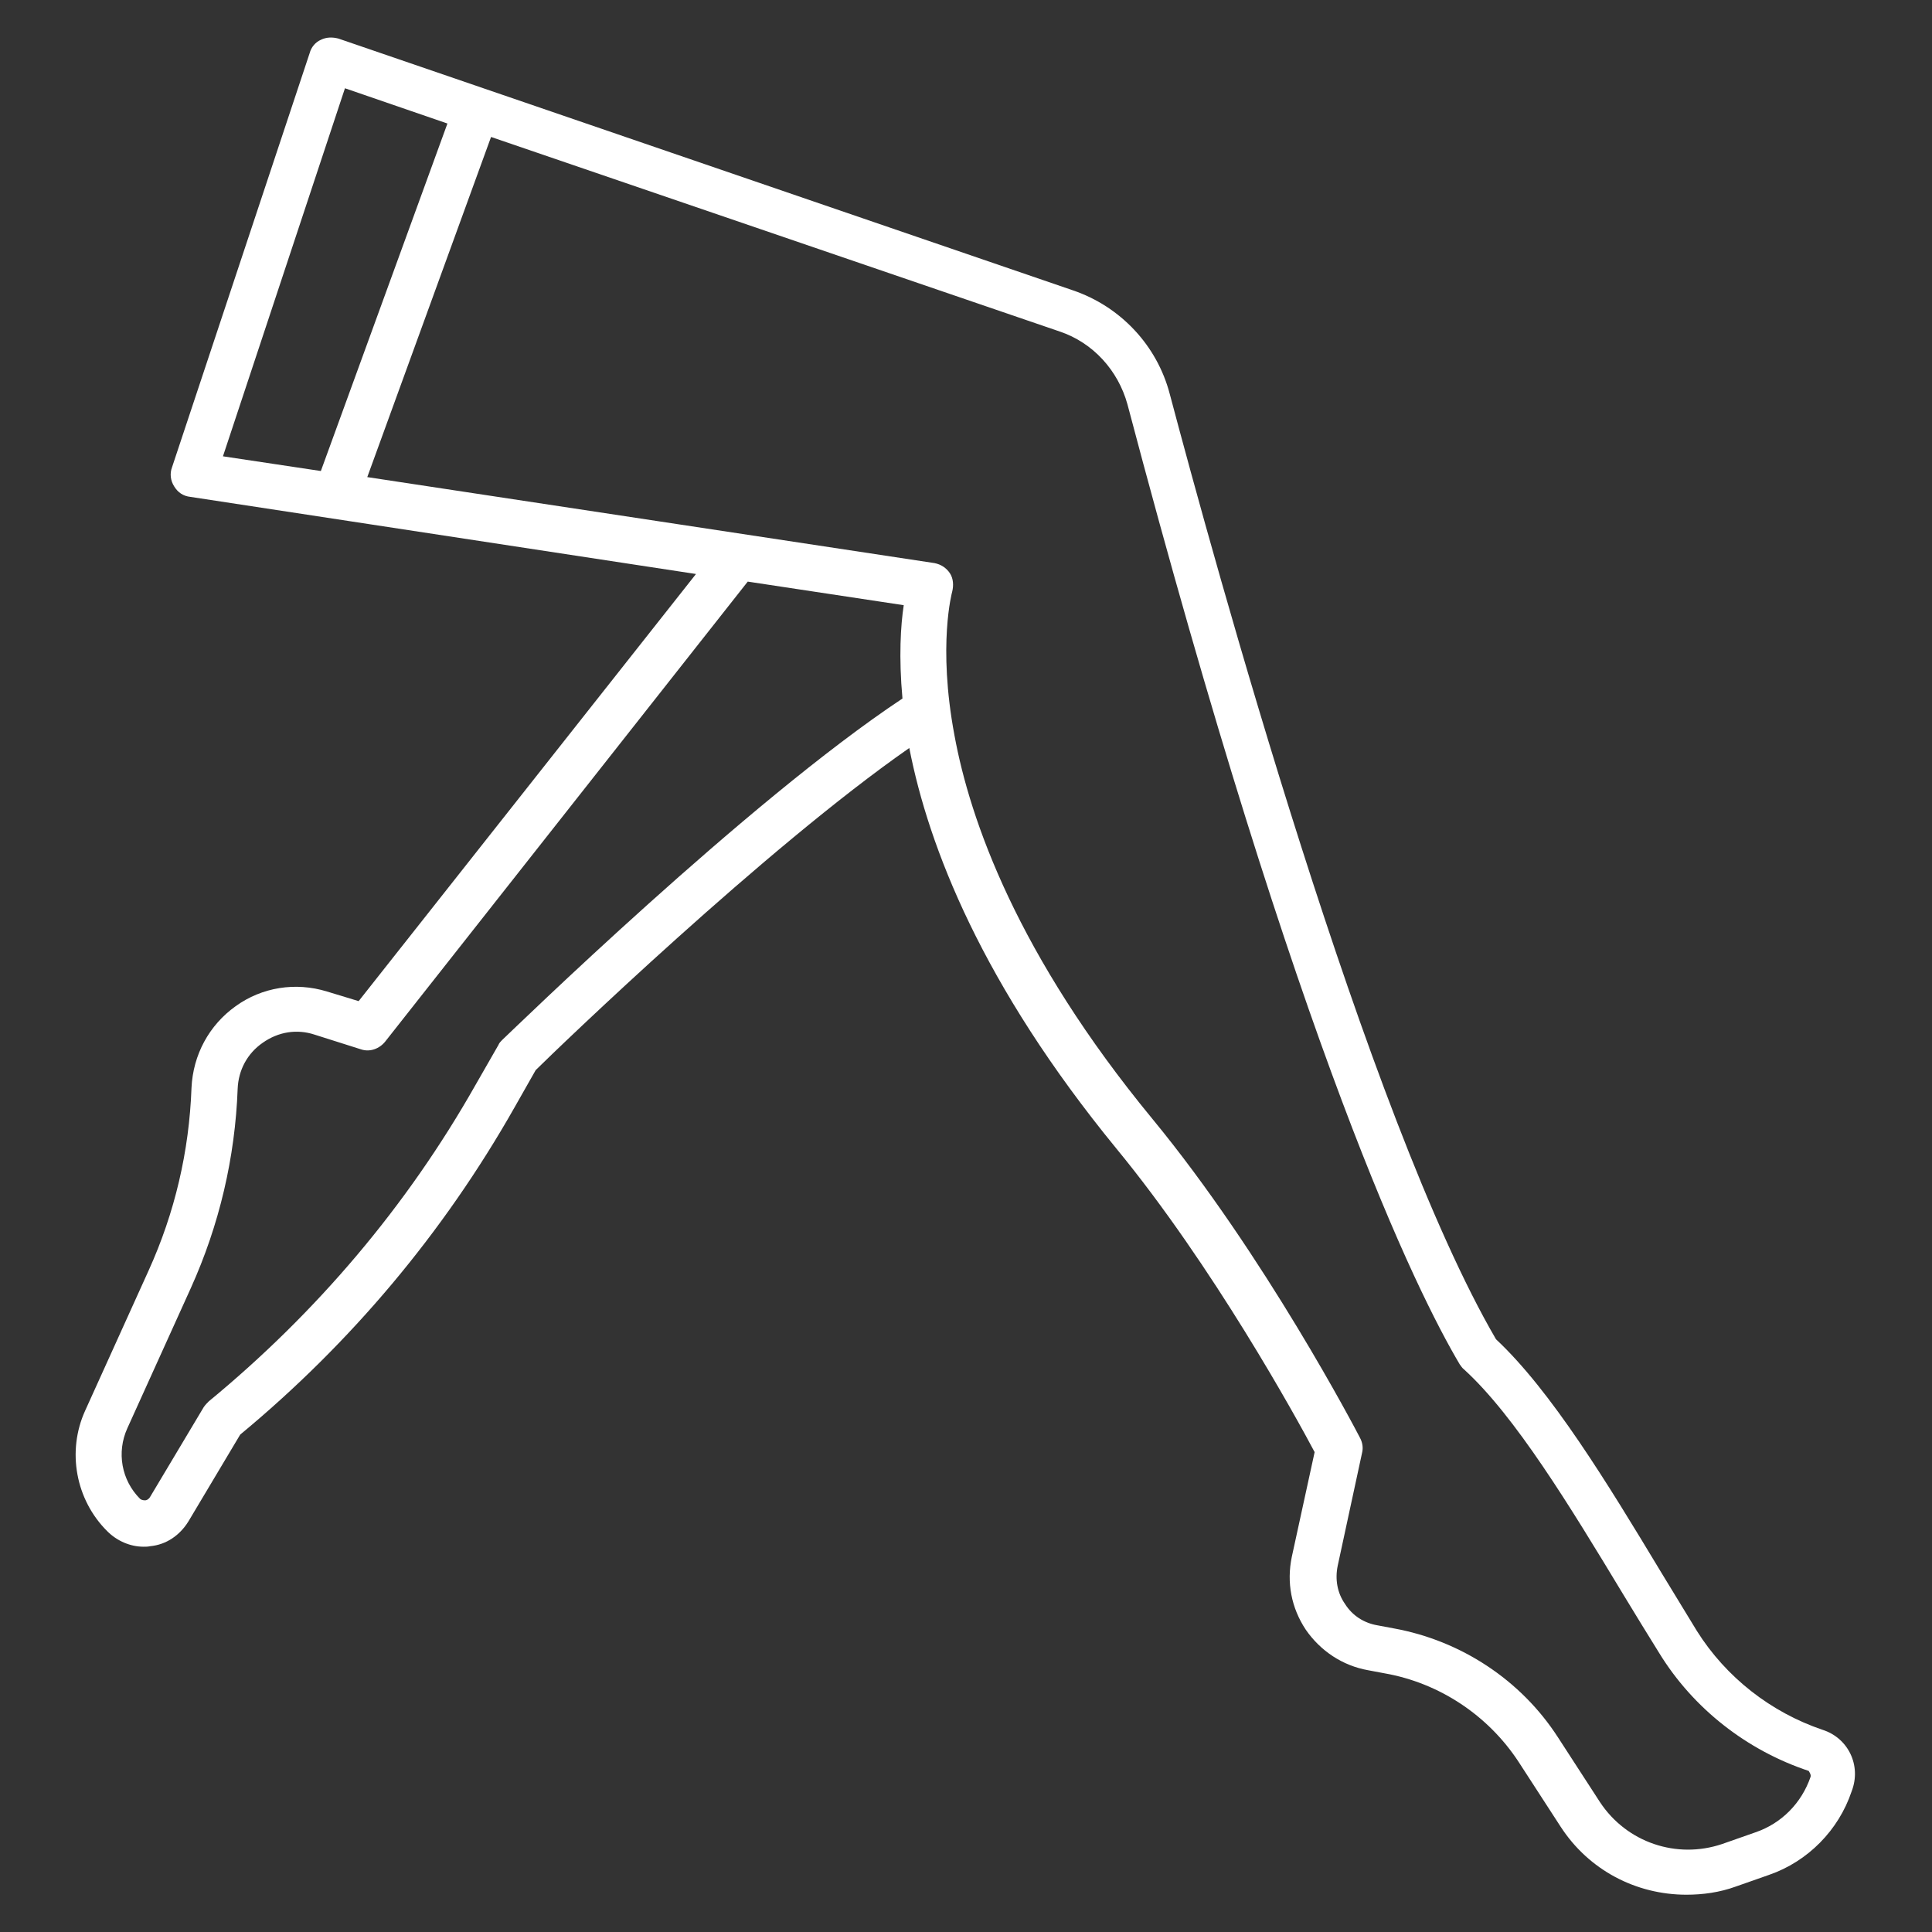 <?xml version="1.0" encoding="utf-8"?>
<!-- Generator: Adobe Illustrator 27.0.0, SVG Export Plug-In . SVG Version: 6.00 Build 0)  -->
<svg version="1.1" id="Calque_1" xmlns="http://www.w3.org/2000/svg" xmlns:xlink="http://www.w3.org/1999/xlink" x="0px" y="0px"
	 viewBox="0 0 761.7 761.7" style="enable-background:new 0 0 761.7 761.7;" xml:space="preserve">
<rect x="0" y="0" width="761.7" height="761.7" fill="#333333" stroke="none"/>
<style type="text/css">
	.st0{fill:#FFFFFF;}
</style>
<path class="st0" d="M718.6,682c-20.4-6.9-38.1-20.7-49.6-39c-4.6-7.5-9.3-15.3-14.2-23.3c-21.2-35.2-43.3-71.4-65-91.7
	C539,440.9,478.6,221,461.2,155.4c-5-19.2-19.4-34.5-38.1-40.9L133.4,15.2c-2.3-0.6-4.7-0.6-6.9,0.5c-2.1,0.9-3.8,2.9-4.4,5.2
	L67.8,184.3c-0.9,2.4-0.6,5.2,0.9,7.5c1.4,2.3,3.5,3.8,6.4,4.1l199.3,30.4l-133,168.4l-12.5-3.8c-12.4-3.8-25.6-1.7-36,5.8
	c-10.5,7.5-16.8,19.2-17.4,32.2c-0.9,25-6.6,49.3-16.9,72l-25,55.2c-7.3,16-3.8,35.2,8.7,47.6c3.8,3.8,9,6.1,14.3,6.1
	c0.9,0,1.7,0,2.6-0.2c6.4-0.6,11.7-4.3,15.1-9.8l20.4-34.2c43.6-36.1,80.1-79.5,108.1-128.9l8.4-14.8c9.3-9.2,90.6-87.5,147.3-127
	c7.6,39,28.7,93.3,81.7,158c38,46.2,70.9,106,78.1,119.6l-9,41.3c-2.1,10.1-0.2,20.1,5.5,28.7c5.8,8.4,14.5,14.2,24.6,16l6.4,1.2
	c21.7,3.8,40.9,16.6,52.9,34.9l16.6,25.6c11.1,17.1,29.7,26.8,49.6,26.8c6.4,0,13.1-0.9,19.4-3.2l13.1-4.6
	c15.4-5.3,27.5-17.7,32.6-32.9C734,696,728.6,685.2,718.6,682z M136,34.8l40.4,13.9l-49.9,137l-38.6-5.8L136,34.8z M198,410
	c-0.6,0.6-1.2,1.2-1.5,2l-9,15.7c-27.1,47.9-62.7,89.8-105.2,124.8c-0.6,0.6-1.4,1.4-2,2.3l-21.2,35.5c-0.6,0.9-1.4,1.2-1.8,1.2
	c-0.5,0-1.4,0-2.1-0.6c-7.3-7.3-9.3-18.3-5-27.8l25-55.2c11.3-25,17.5-51.6,18.5-78.7c0.3-7.3,3.8-13.9,9.9-18.1
	c6.1-4.3,13.4-5.5,20.4-3.2l18.3,5.8c3.5,1.2,7.3-0.2,9.6-3.1l142.9-181.3l61.5,9.3c-1.2,7.9-2,20.4-0.5,36.8
	C294.7,315.9,202.1,406.2,198,410z M713.8,700.6c-3.5,10.2-11.4,18.3-21.7,21.8L679,727c-18,6.1-37.7-0.6-48.2-16.5l-16.6-25.6
	c-14.6-22.6-38.3-38.1-64.7-42.9l-6.4-1.2c-5.3-0.9-9.9-3.8-12.8-8.4c-3.1-4.4-4-9.8-2.9-15.1l9.6-44.5c0.5-2,0.2-4.1-0.9-6.1
	c-1.5-2.9-37.5-71.8-81.7-125.5c-53.4-64.8-72-118-78.1-151.3c-6.7-35.7-0.9-56.6-0.9-56.6c0.6-2.4,0.5-5.2-0.9-7.3s-3.5-3.5-6.1-4
	l-223.6-33.9L193.6,54l224.2,76.7c13.1,4.4,23,15.3,26.7,28.7c67.6,255.9,114.1,350,131,378.5c0.5,0.6,0.9,1.4,1.7,2
	c20.1,18.3,41.8,54,62.7,88.6c4.7,7.8,9.6,15.7,14.3,23.3c13.4,21.8,34.5,38.3,58.9,46.4C713.5,698.9,714.1,699.8,713.8,700.6z"/>
</svg>
